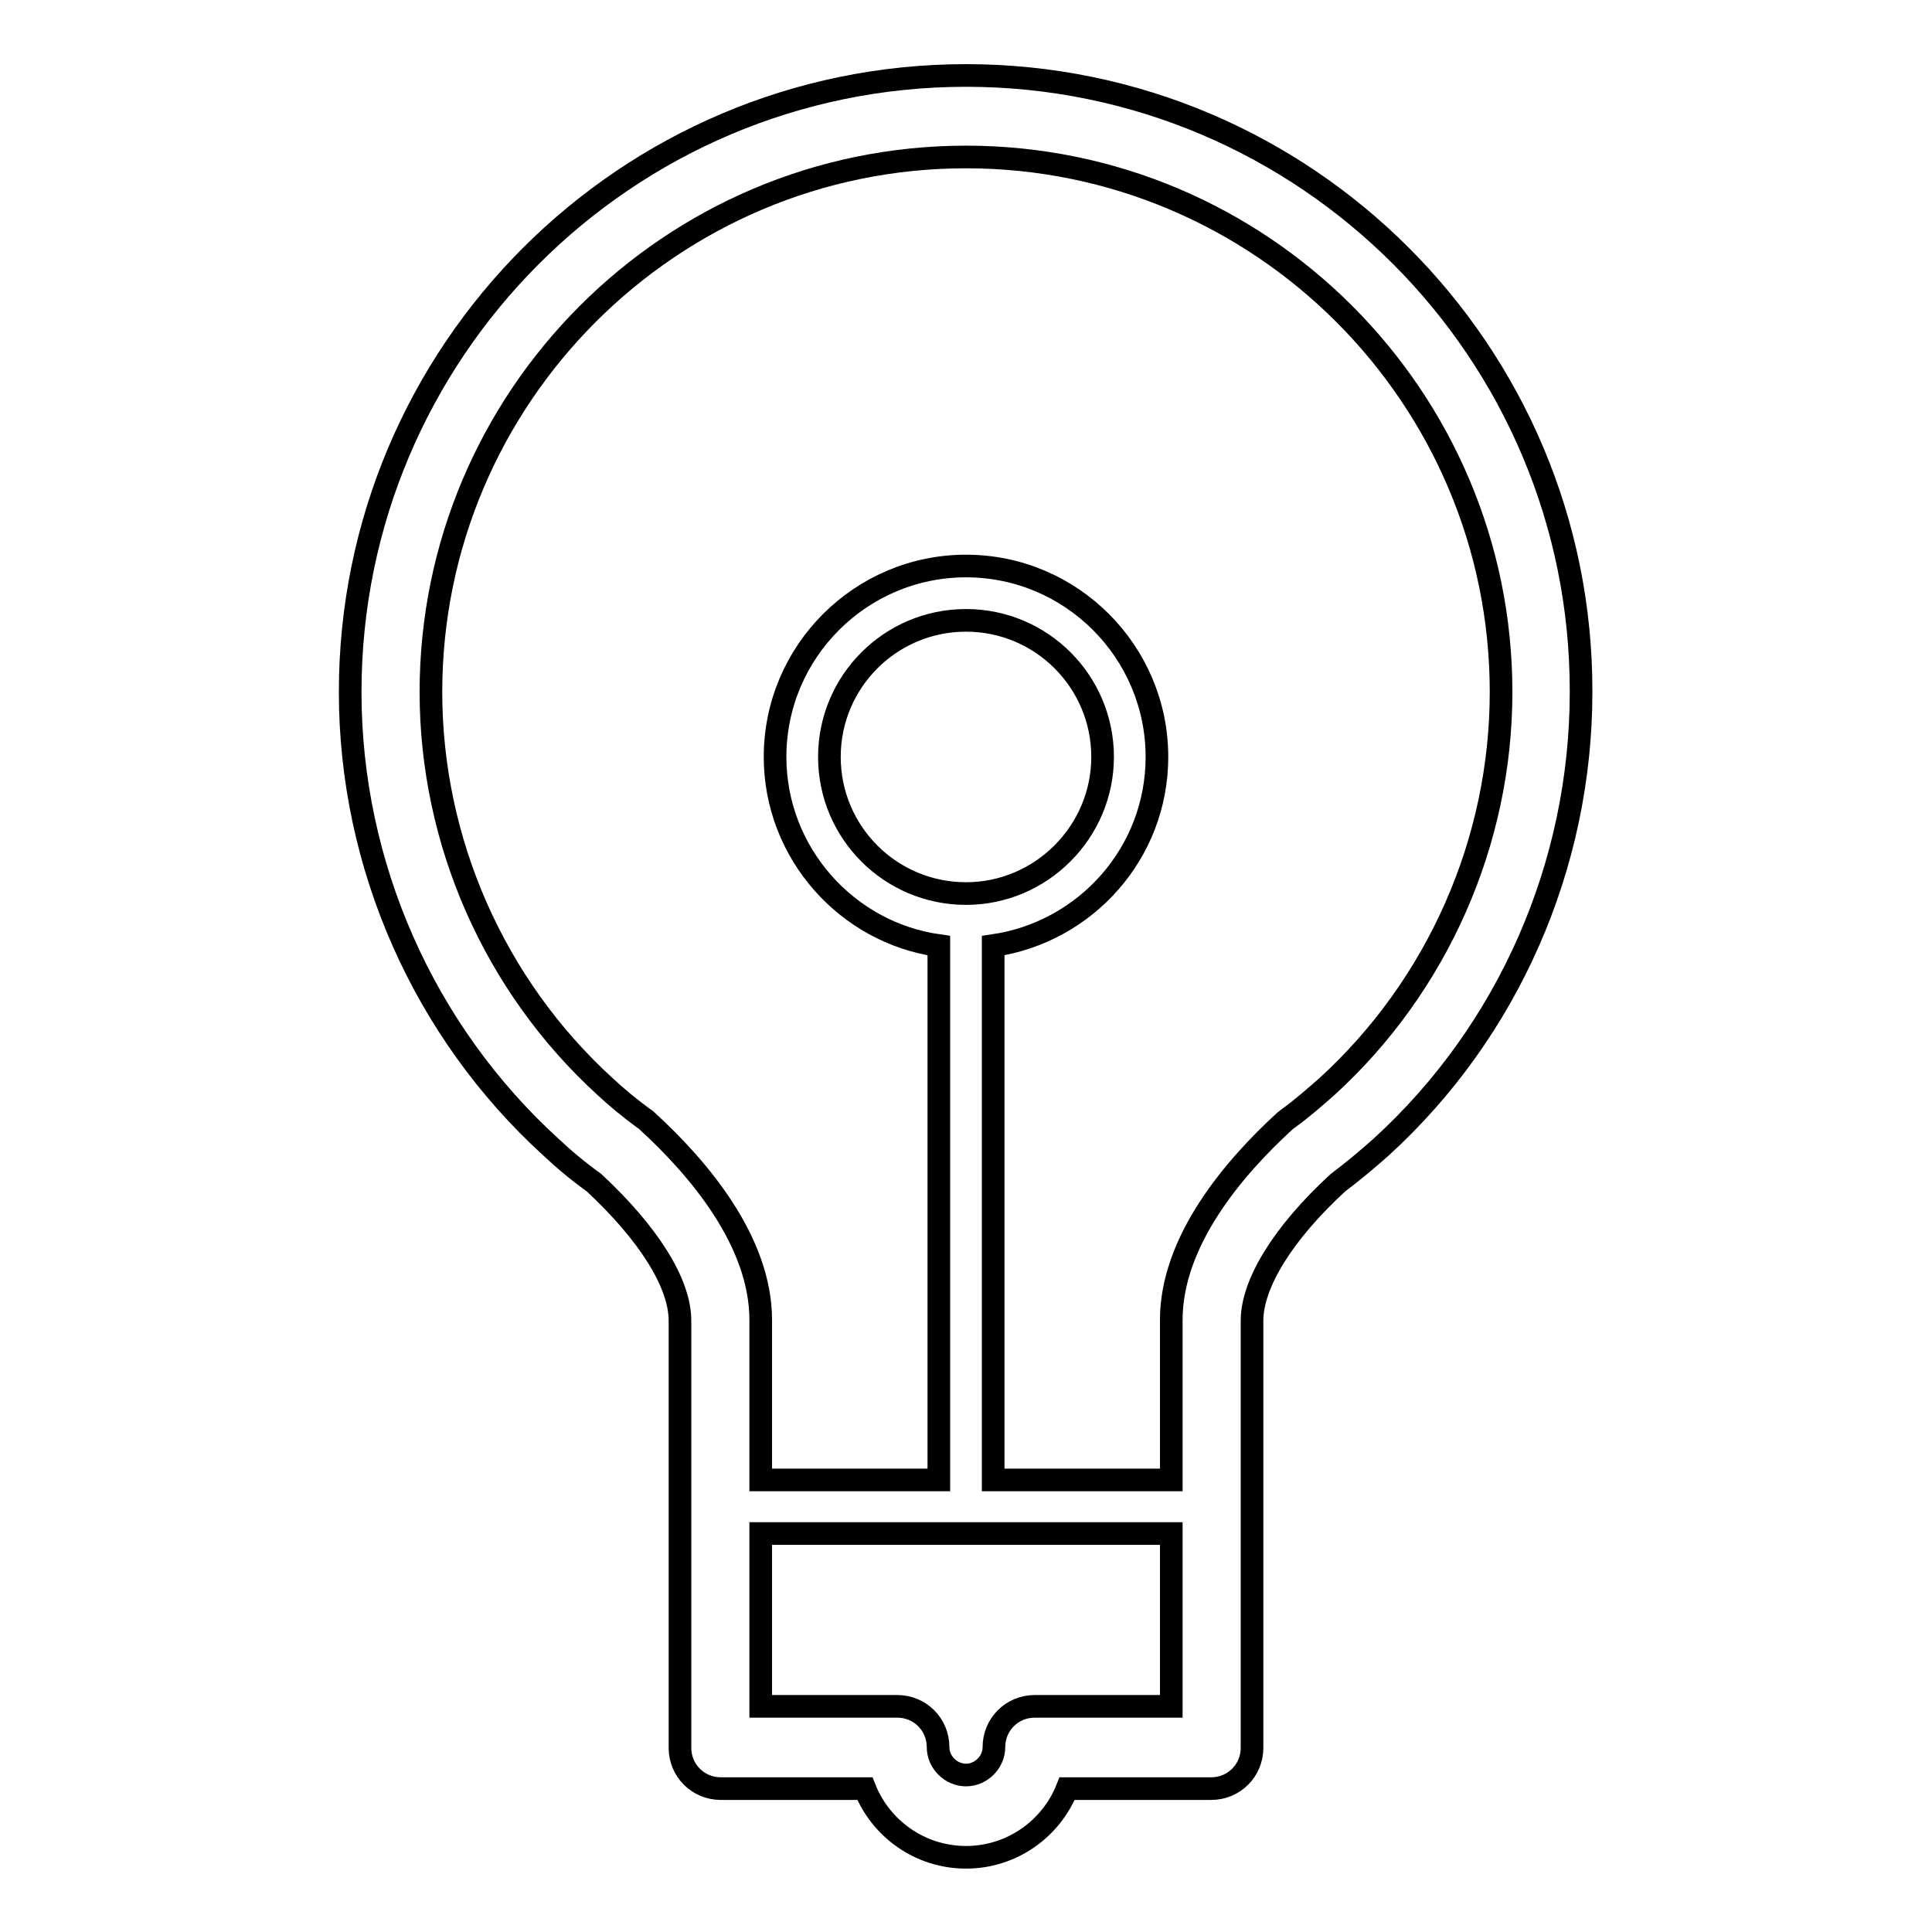 <?xml version="1.0" encoding="utf-8"?>
<!-- Svg Vector Icons : http://www.onlinewebfonts.com/icon -->
<!DOCTYPE svg PUBLIC "-//W3C//DTD SVG 1.1//EN" "http://www.w3.org/Graphics/SVG/1.1/DTD/svg11.dtd">
<svg version="1.1" xmlns="http://www.w3.org/2000/svg" xmlns:xlink="http://www.w3.org/1999/xlink" x="0px" y="0px" viewBox="0 0 256 256" enable-background="new 0 0 256 256" xml:space="preserve">
<g><g><path stroke-width="3" fill-opacity="0" stroke="#000000"  d="M128,10c-45,0-81.6,36.6-81.6,81.7c0,22.9,9.7,44.9,26.6,60.3c1.7,1.6,3.6,3.2,5.7,4.7c7.2,6.7,11.4,13.3,11.4,18.3v56.6c0,3,2.4,5.4,5.4,5.4h19.1c2.1,5.3,7.3,9.1,13.4,9.1l0,0l0,0c6.1,0,11.3-3.8,13.4-9.1h19.1c3,0,5.4-2.4,5.4-5.4v-56.6c0-4.9,4.1-11.6,11.4-18.3c2-1.5,3.9-3.1,5.7-4.7c16.9-15.4,26.5-37.4,26.5-60.3C209.6,46.6,173,10,128,10z M137.1,226.1c-3,0-5.4,2.4-5.4,5.4c0,2-1.7,3.7-3.7,3.7s-3.7-1.7-3.7-3.7c0-3-2.4-5.4-5.4-5.4h-18.1v-22.9h54.4v22.9H137.1z M128,118.4c-10,0-18.1-8.1-18.1-18.1c0-10,8.1-18.1,18.1-18.1s18.1,8.1,18.1,18.1C146.1,110.2,138,118.4,128,118.4z M175.8,144c-1.6,1.4-3.3,2.9-5.1,4.2c-0.1,0.1-0.3,0.2-0.4,0.3c-6.9,6.3-15.1,16-15.1,26.4v21.2h-23.6v-70.8c12.3-1.8,21.7-12.3,21.7-25c0-13.9-11.3-25.3-25.3-25.3c-13.9,0-25.3,11.3-25.3,25.3c0,12.7,9.5,23.3,21.7,25v70.8h-23.6v-21.2c0-10.4-8.2-20.1-15.1-26.4c-0.1-0.1-0.2-0.2-0.4-0.3c-1.9-1.4-3.6-2.8-5.1-4.2c-14.7-13.4-23.1-32.5-23.1-52.3c0-39.1,31.8-70.9,70.9-70.9c39.1,0,70.9,31.8,70.9,70.9C198.9,111.5,190.5,130.6,175.8,144z"/></g></g>
</svg>